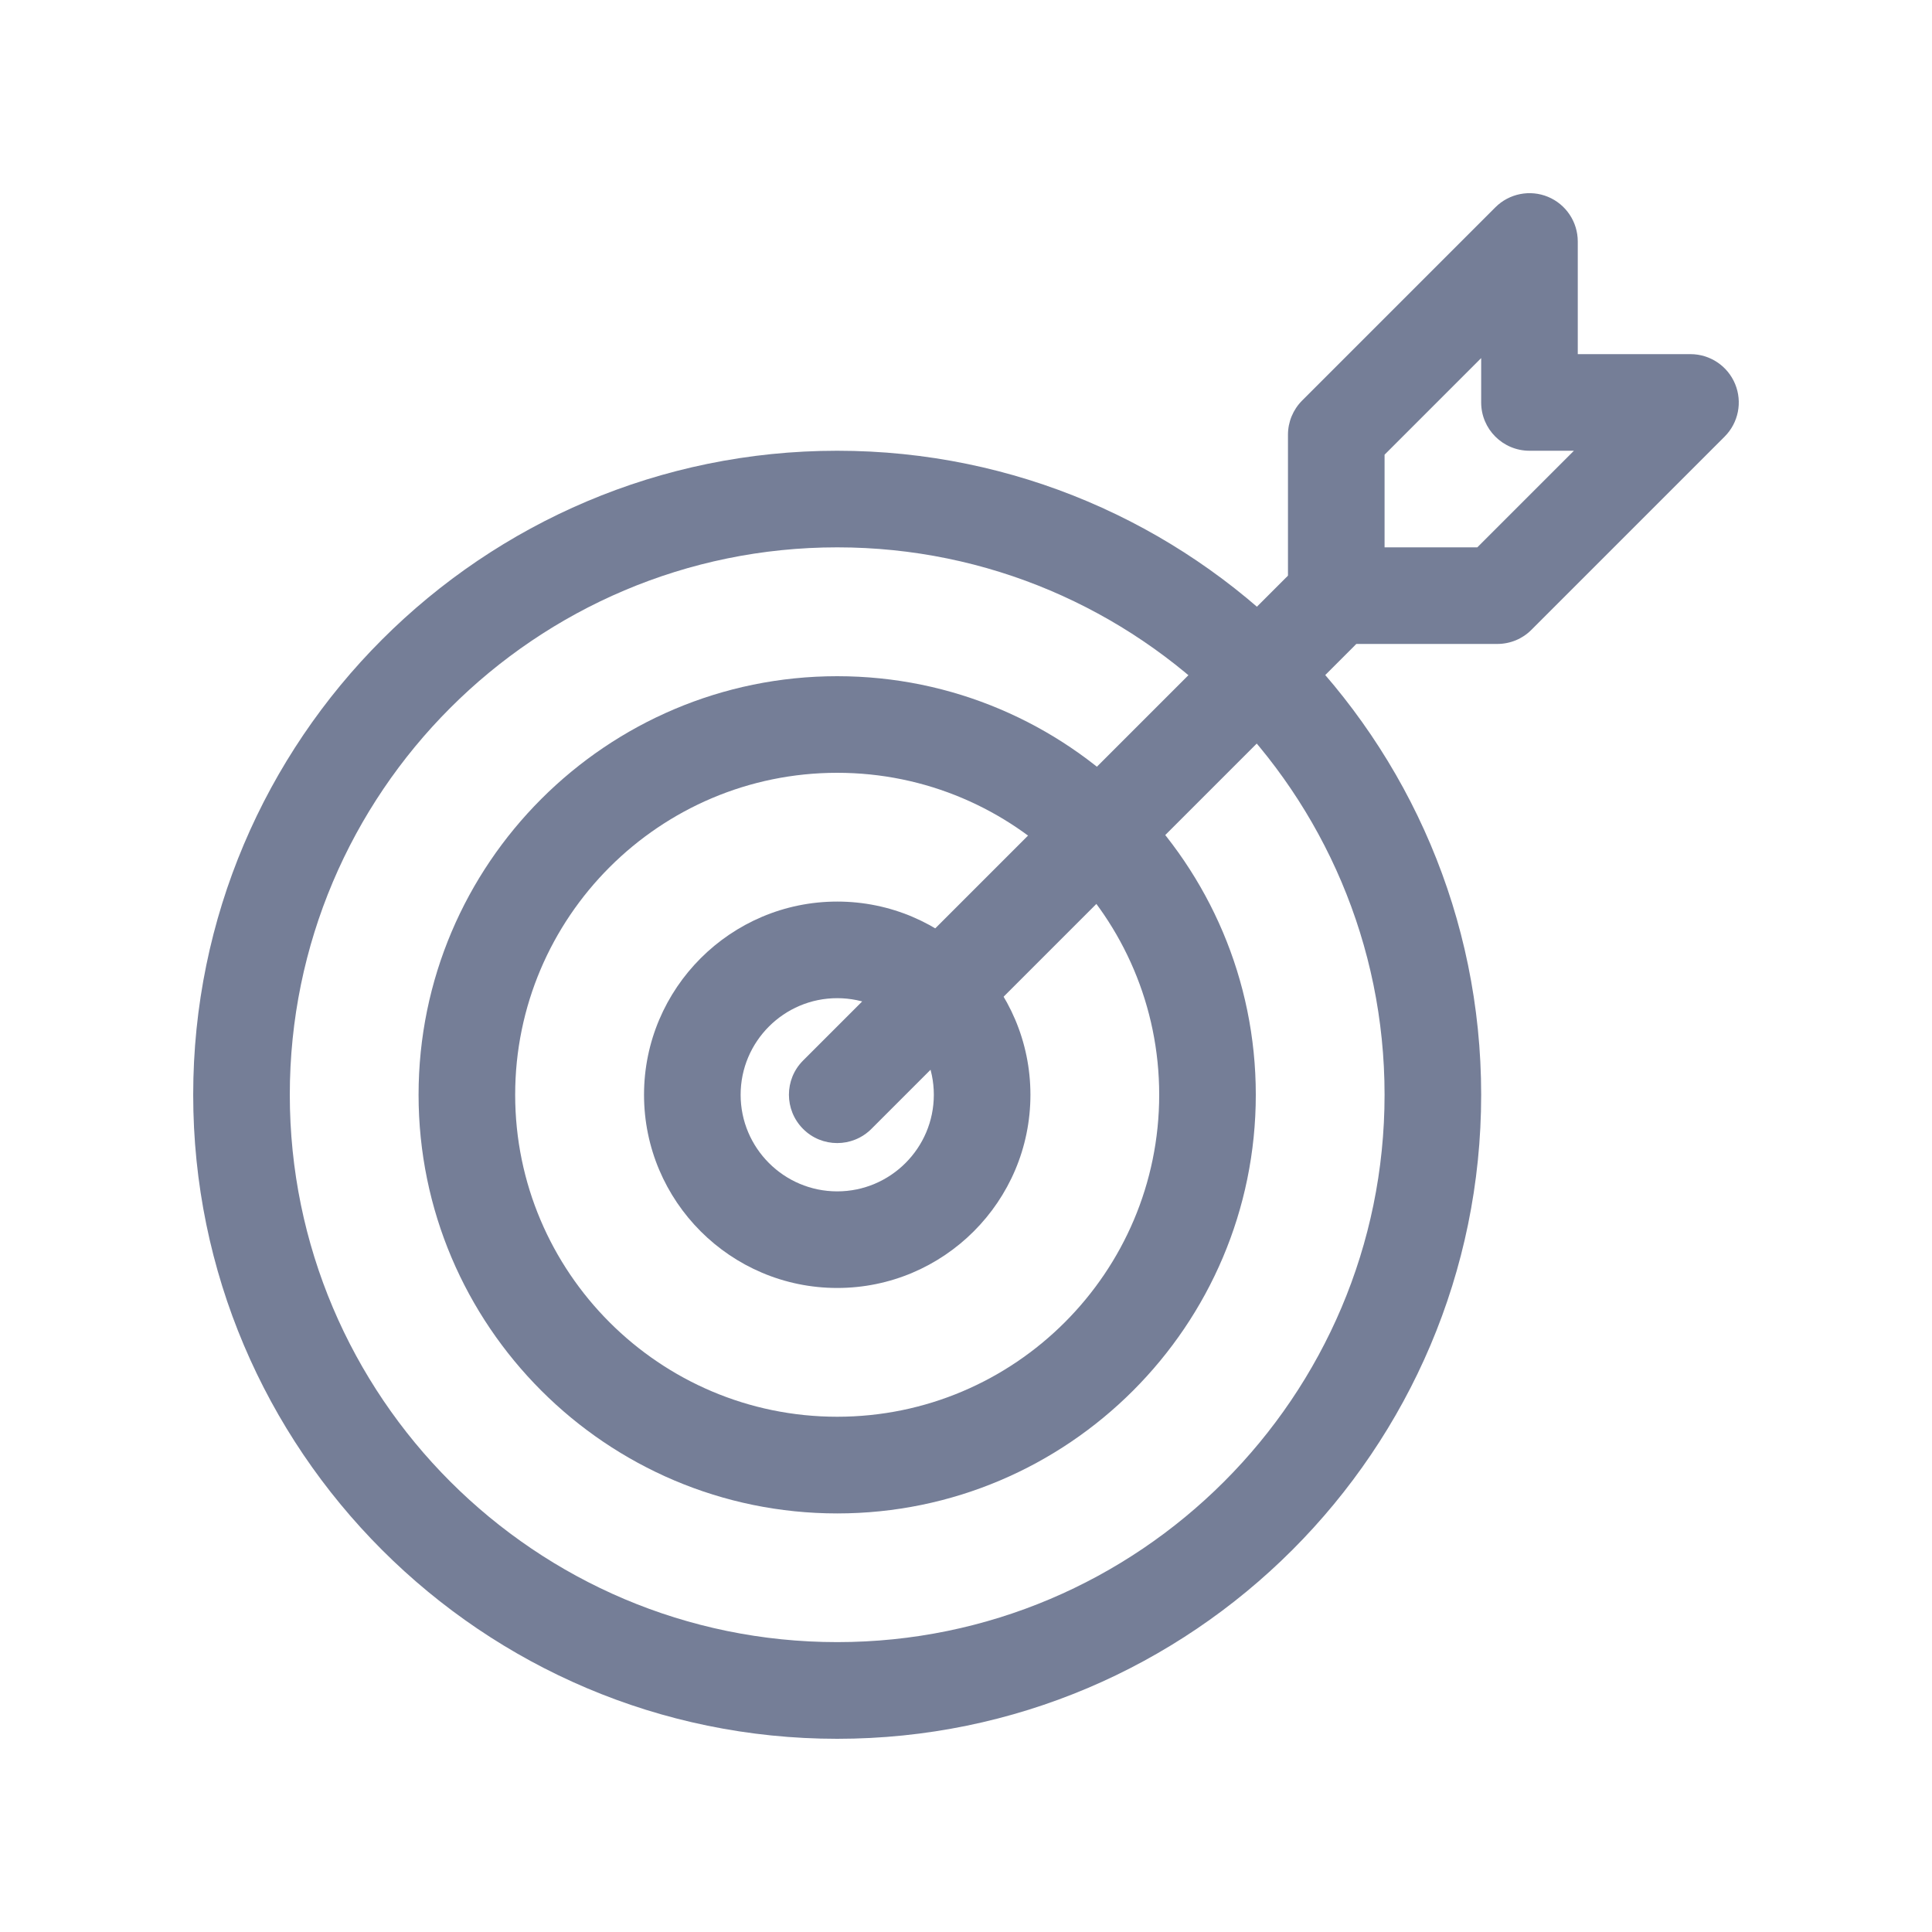 <svg width="23" height="23" viewBox="0 0 23 23" fill="none" xmlns="http://www.w3.org/2000/svg">
<g clip-path="url(#clip0_111_1903)">
<path d="M9.967 20.7C5.739 20.7 2.3 17.26 2.3 13.033C2.3 8.805 5.739 5.366 9.967 5.366C14.194 5.366 17.633 8.805 17.633 13.033C17.633 17.26 14.194 20.7 9.967 20.7ZM9.967 6.516C6.373 6.516 3.45 9.44 3.45 13.033C3.45 16.626 6.373 19.549 9.967 19.549C13.56 19.549 16.483 16.626 16.483 13.033C16.483 9.44 13.56 6.516 9.967 6.516Z" fill="#757E97"/>
<path d="M9.967 18.017C7.219 18.017 4.983 15.781 4.983 13.033C4.983 10.285 7.219 8.05 9.967 8.05C12.714 8.05 14.95 10.285 14.95 13.033C14.95 15.781 12.714 18.017 9.967 18.017ZM9.967 9.2C7.853 9.2 6.133 10.919 6.133 13.033C6.133 15.147 7.853 16.866 9.967 16.866C12.08 16.866 13.8 15.147 13.8 13.033C13.8 10.919 12.08 9.2 9.967 9.2Z" fill="#757E97"/>
<path d="M9.967 15.333C8.699 15.333 7.667 14.302 7.667 13.033C7.667 11.765 8.699 10.733 9.967 10.733C11.235 10.733 12.267 11.765 12.267 13.033C12.267 14.302 11.235 15.333 9.967 15.333ZM9.967 11.883C9.333 11.883 8.817 12.399 8.817 13.033C8.817 13.667 9.333 14.183 9.967 14.183C10.601 14.183 11.117 13.667 11.117 13.033C11.117 12.399 10.601 11.883 9.967 11.883Z" fill="#757E97"/>
<path d="M9.967 13.608C9.819 13.608 9.672 13.552 9.56 13.439C9.336 13.214 9.336 12.85 9.56 12.626L15.31 6.876C15.535 6.651 15.899 6.651 16.124 6.876C16.348 7.1 16.348 7.464 16.124 7.689L10.374 13.439C10.261 13.552 10.114 13.608 9.967 13.608Z" fill="#757E97"/>
<path d="M17.825 7.666H15.908C15.591 7.666 15.333 7.409 15.333 7.091V5.175C15.333 5.022 15.394 4.876 15.502 4.768L17.802 2.468C17.967 2.303 18.215 2.255 18.428 2.343C18.643 2.432 18.783 2.642 18.783 2.875V4.216H20.125C20.357 4.216 20.567 4.356 20.656 4.571C20.745 4.786 20.696 5.033 20.531 5.198L18.231 7.498C18.124 7.606 17.978 7.666 17.825 7.666ZM16.483 6.516H17.587L18.737 5.366H18.208C17.891 5.366 17.633 5.109 17.633 4.791V4.263L16.483 5.413V6.516Z" fill="#757E97"/>
</g>
<defs>
<clipPath id="clip0_111_1903">
<rect width="18.4" height="18.4" fill="white" transform="translate(2.3 2.3)"/>
</clipPath>
</defs>
</svg>
